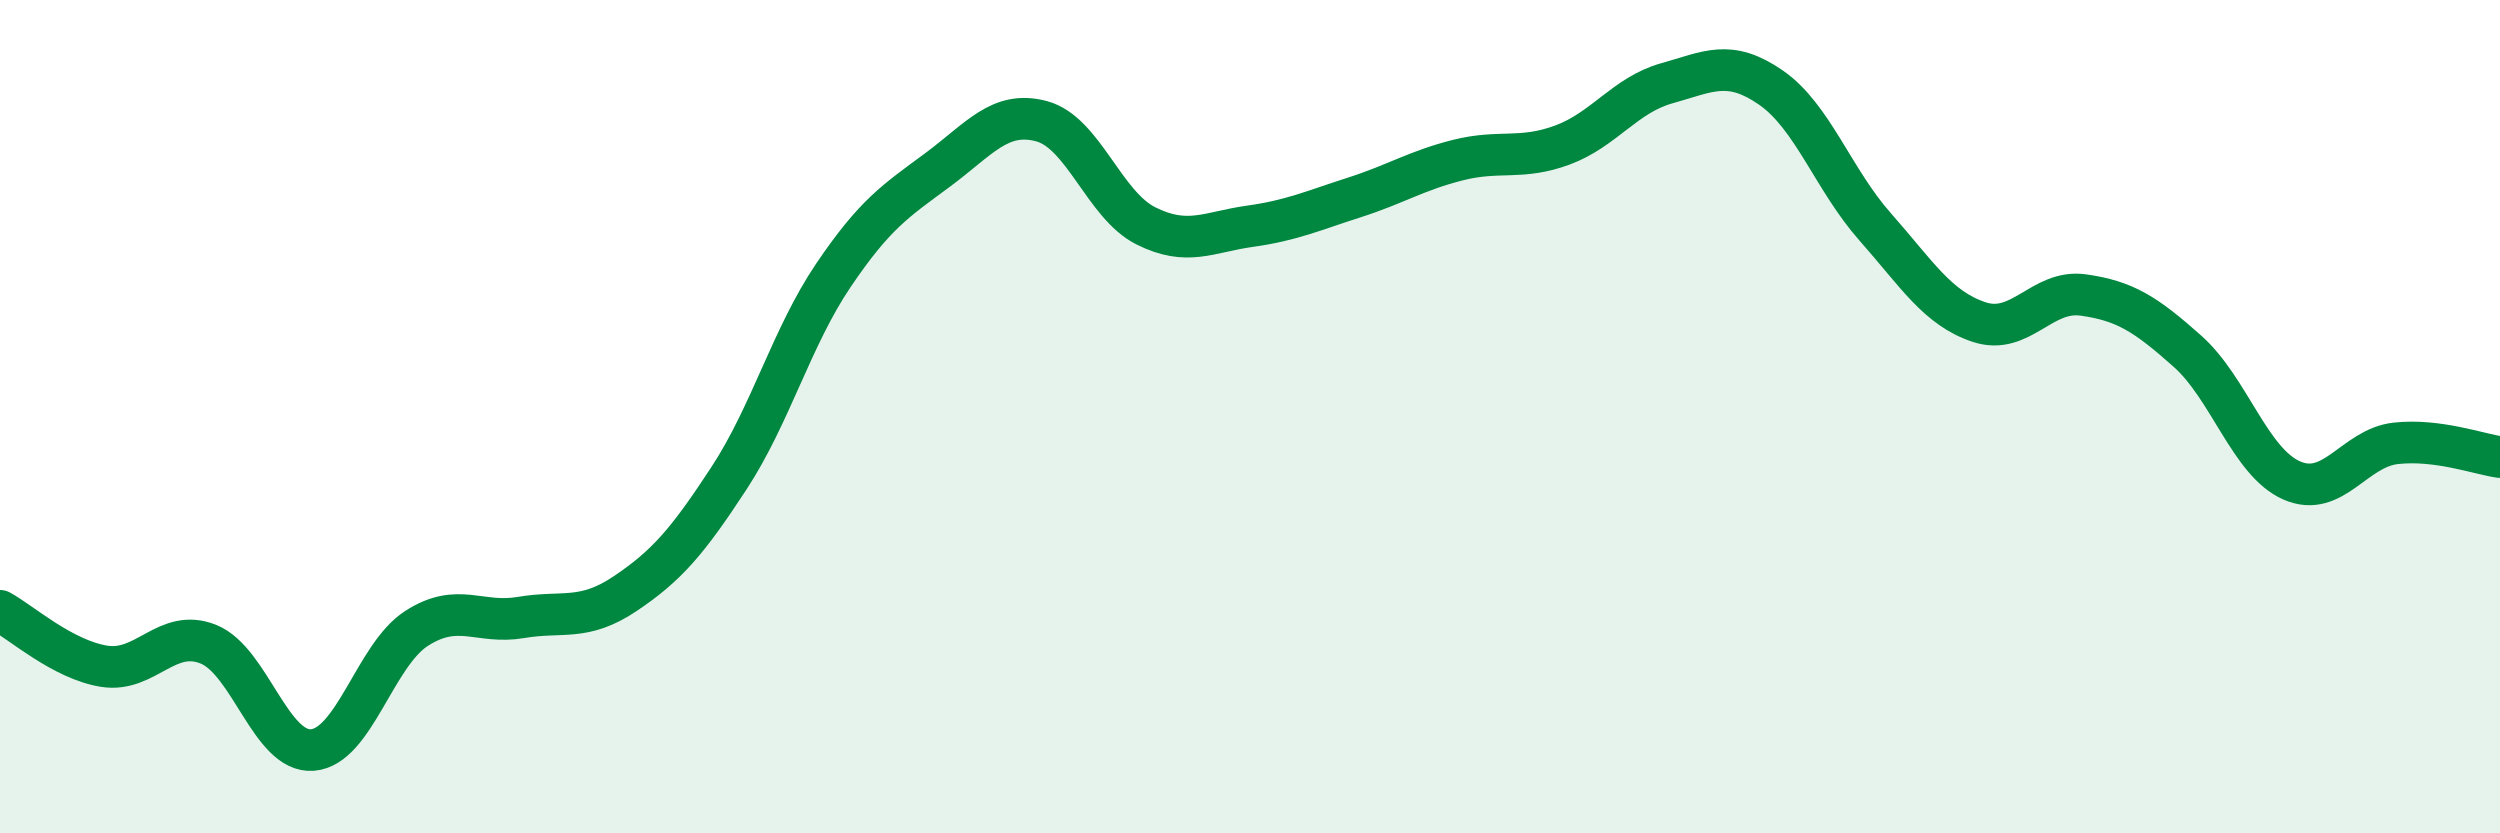 
    <svg width="60" height="20" viewBox="0 0 60 20" xmlns="http://www.w3.org/2000/svg">
      <path
        d="M 0,14.66 C 0.5,14.93 1.5,15.83 2.5,15.99 C 3.5,16.15 4,15.06 5,15.46 C 6,15.86 6.5,18.08 7.5,18 C 8.5,17.92 9,15.72 10,15.08 C 11,14.44 11.5,14.99 12.5,14.82 C 13.5,14.65 14,14.92 15,14.25 C 16,13.58 16.5,13 17.5,11.47 C 18.5,9.94 19,8.09 20,6.61 C 21,5.13 21.5,4.82 22.5,4.08 C 23.5,3.34 24,2.64 25,2.91 C 26,3.18 26.5,4.92 27.5,5.42 C 28.5,5.92 29,5.57 30,5.43 C 31,5.29 31.5,5.06 32.5,4.74 C 33.5,4.42 34,4.09 35,3.84 C 36,3.59 36.5,3.85 37.5,3.48 C 38.5,3.11 39,2.28 40,2 C 41,1.72 41.5,1.41 42.5,2.1 C 43.5,2.79 44,4.31 45,5.44 C 46,6.57 46.5,7.4 47.5,7.73 C 48.5,8.06 49,6.94 50,7.08 C 51,7.22 51.5,7.54 52.5,8.43 C 53.5,9.32 54,11.09 55,11.53 C 56,11.97 56.5,10.75 57.5,10.64 C 58.5,10.53 59.5,10.9 60,10.97L60 20L0 20Z"
        fill="#008740"
        opacity="0.1"
        stroke-linecap="round"
        stroke-linejoin="round"
      />
      <path
        d="M 0,14.66 C 0.5,14.93 1.5,15.83 2.5,15.99 C 3.5,16.15 4,15.06 5,15.46 C 6,15.86 6.5,18.08 7.5,18 C 8.5,17.92 9,15.72 10,15.08 C 11,14.44 11.5,14.99 12.5,14.82 C 13.5,14.65 14,14.92 15,14.25 C 16,13.58 16.5,13 17.5,11.47 C 18.5,9.94 19,8.09 20,6.61 C 21,5.13 21.5,4.82 22.5,4.08 C 23.5,3.34 24,2.64 25,2.91 C 26,3.18 26.5,4.92 27.5,5.42 C 28.5,5.92 29,5.57 30,5.43 C 31,5.29 31.5,5.06 32.5,4.74 C 33.5,4.42 34,4.09 35,3.84 C 36,3.59 36.5,3.85 37.5,3.48 C 38.5,3.11 39,2.28 40,2 C 41,1.72 41.5,1.41 42.5,2.1 C 43.5,2.79 44,4.31 45,5.44 C 46,6.57 46.5,7.4 47.5,7.73 C 48.5,8.06 49,6.94 50,7.08 C 51,7.22 51.5,7.54 52.5,8.43 C 53.5,9.32 54,11.09 55,11.53 C 56,11.97 56.5,10.75 57.5,10.64 C 58.5,10.53 59.5,10.9 60,10.97"
        stroke="#008740"
        stroke-width="1"
        fill="none"
        stroke-linecap="round"
        stroke-linejoin="round"
      />
    </svg>
  